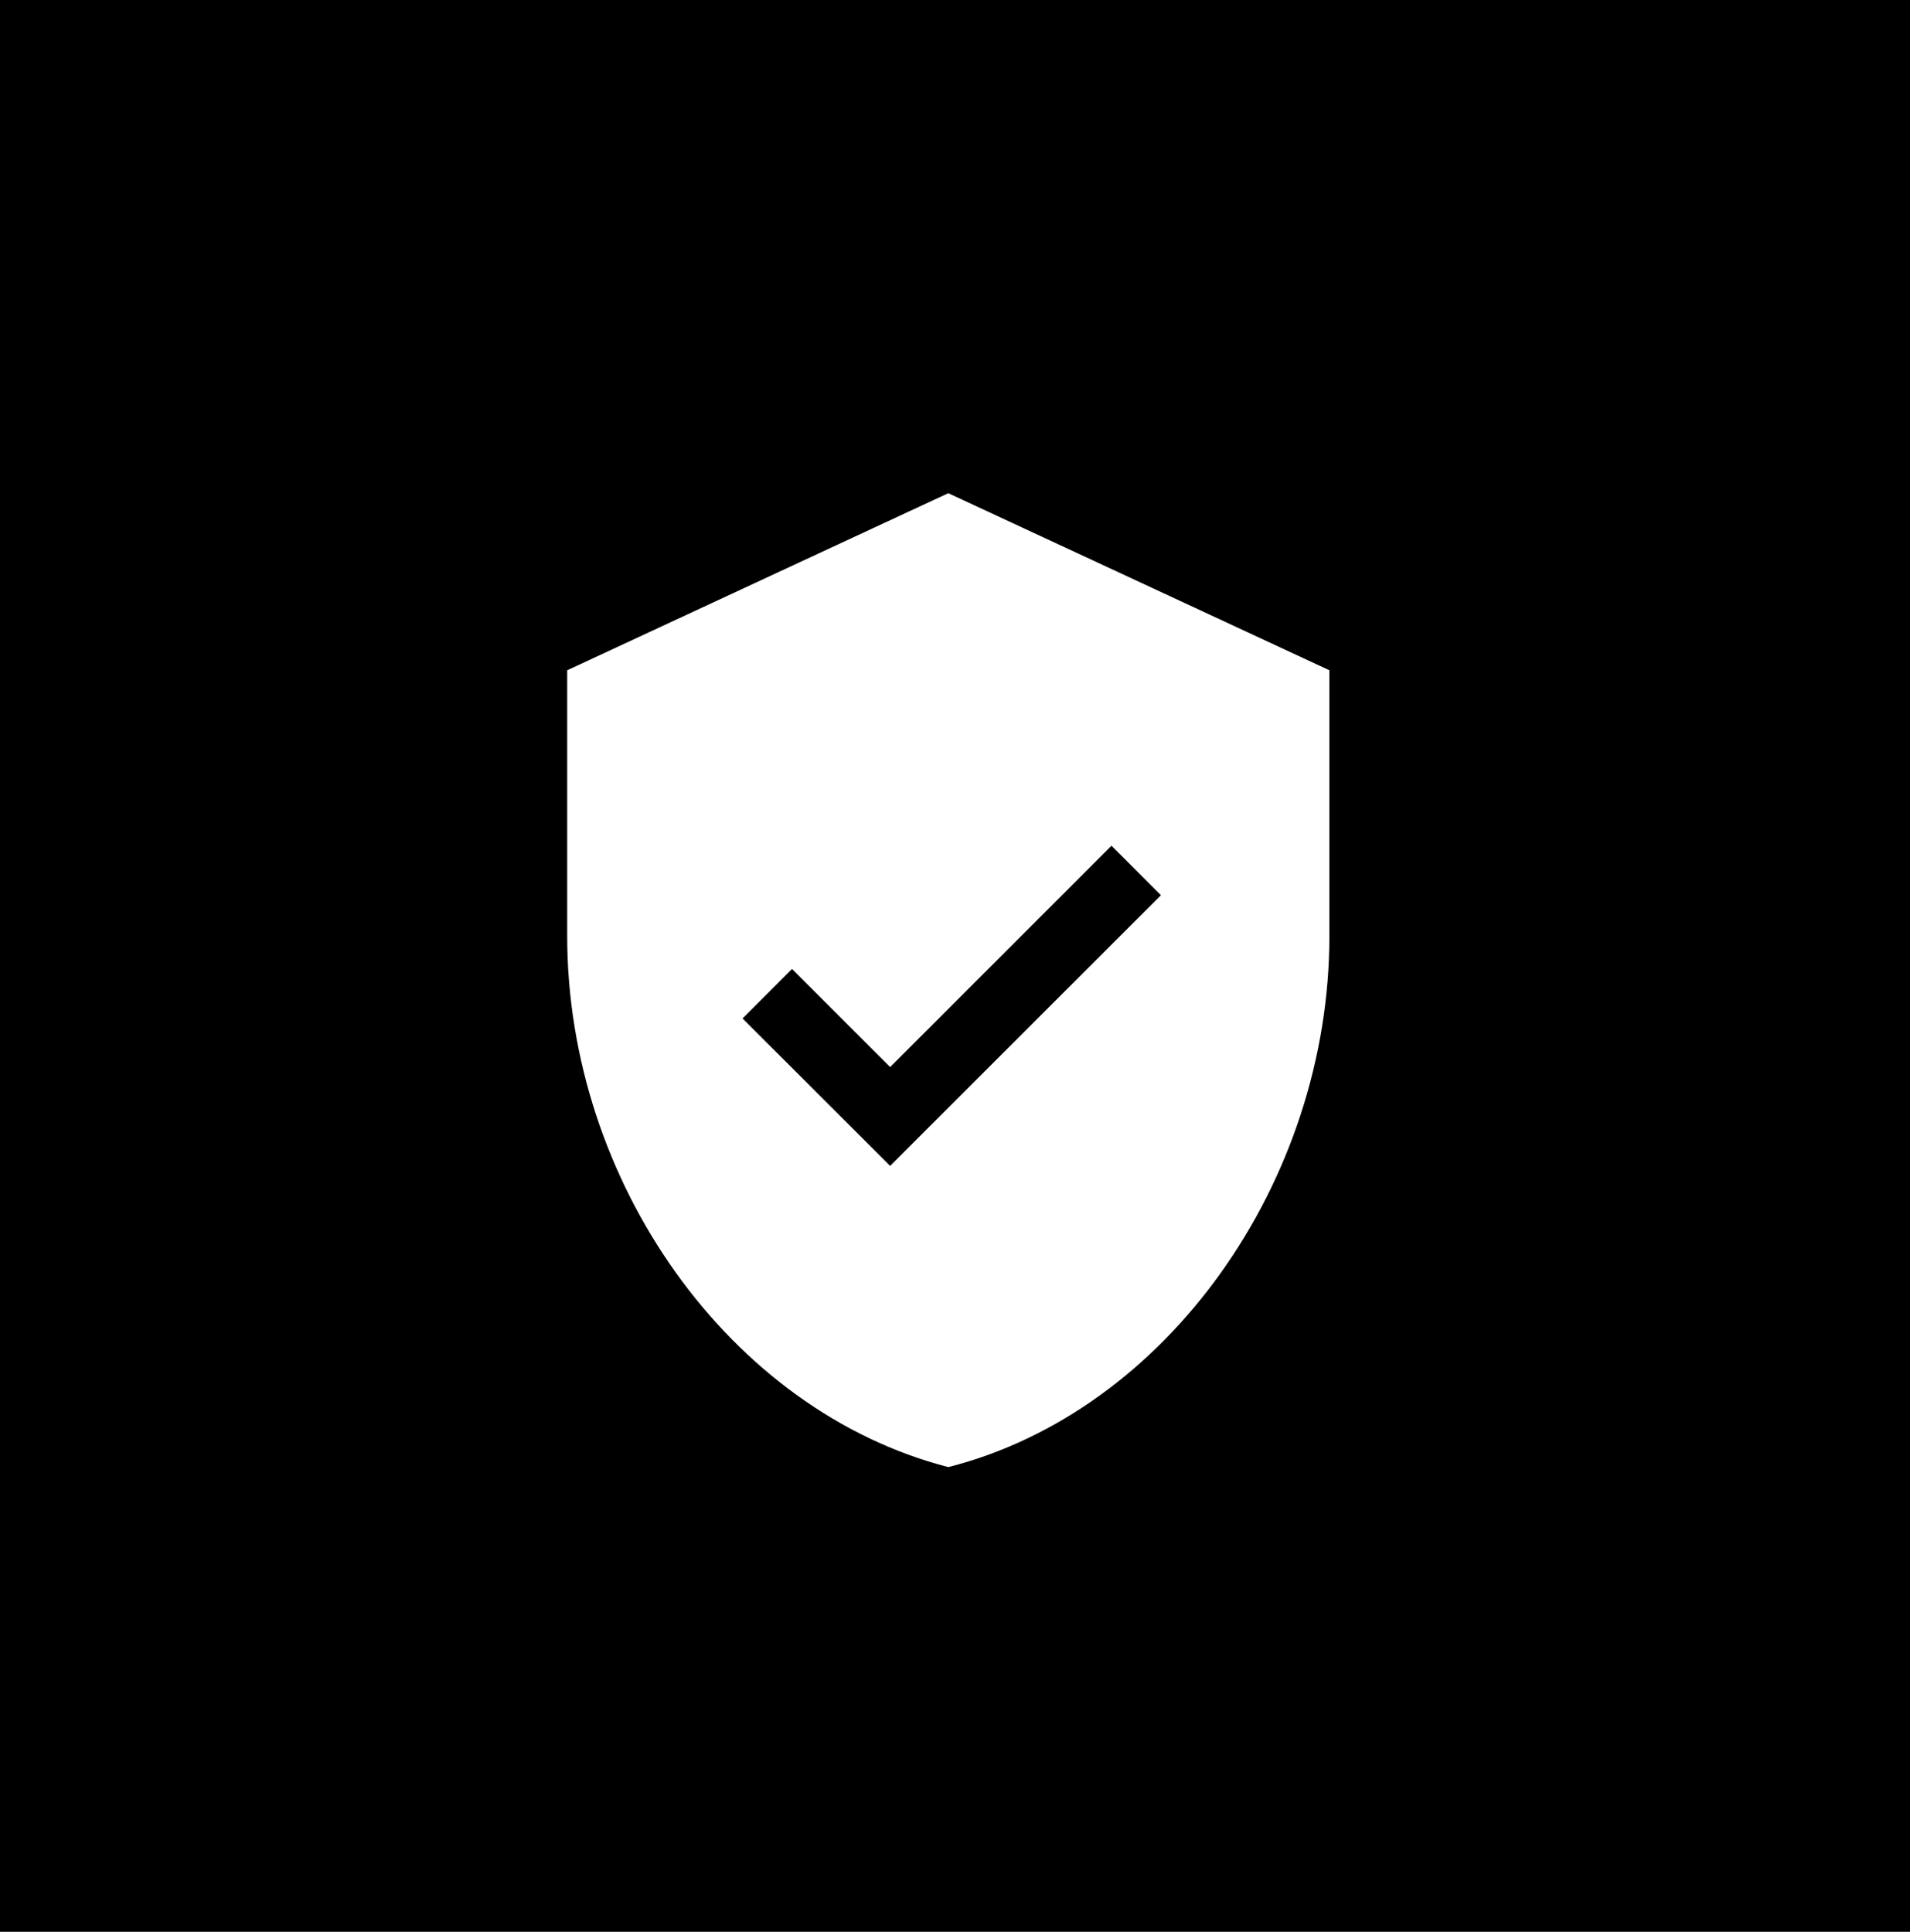 <svg xmlns="http://www.w3.org/2000/svg" width="77.448" height="78.338" viewBox="0 0 77.448 78.338">
  <g id="安全" transform="translate(-687 -1221)">
    <rect id="矩形_313" data-name="矩形 313" width="77.448" height="78.338" transform="translate(687 1221)"/>
    <path id="路径_388" data-name="路径 388" d="M176.253,63.2,160.8,70.381V81.152c0,9.962,6.582,19.254,15.453,21.542,8.87-2.253,15.453-11.581,15.453-21.542V70.381ZM175.9,88.474l-2.006,2.006-2.006-2.006L167.91,84.5l2.006-2.006,3.978,3.978,8.976-8.976,2.006,2.006L175.9,88.474Z" transform="translate(549.199 1177.8)" fill="#fff"/>
  </g>
</svg>
